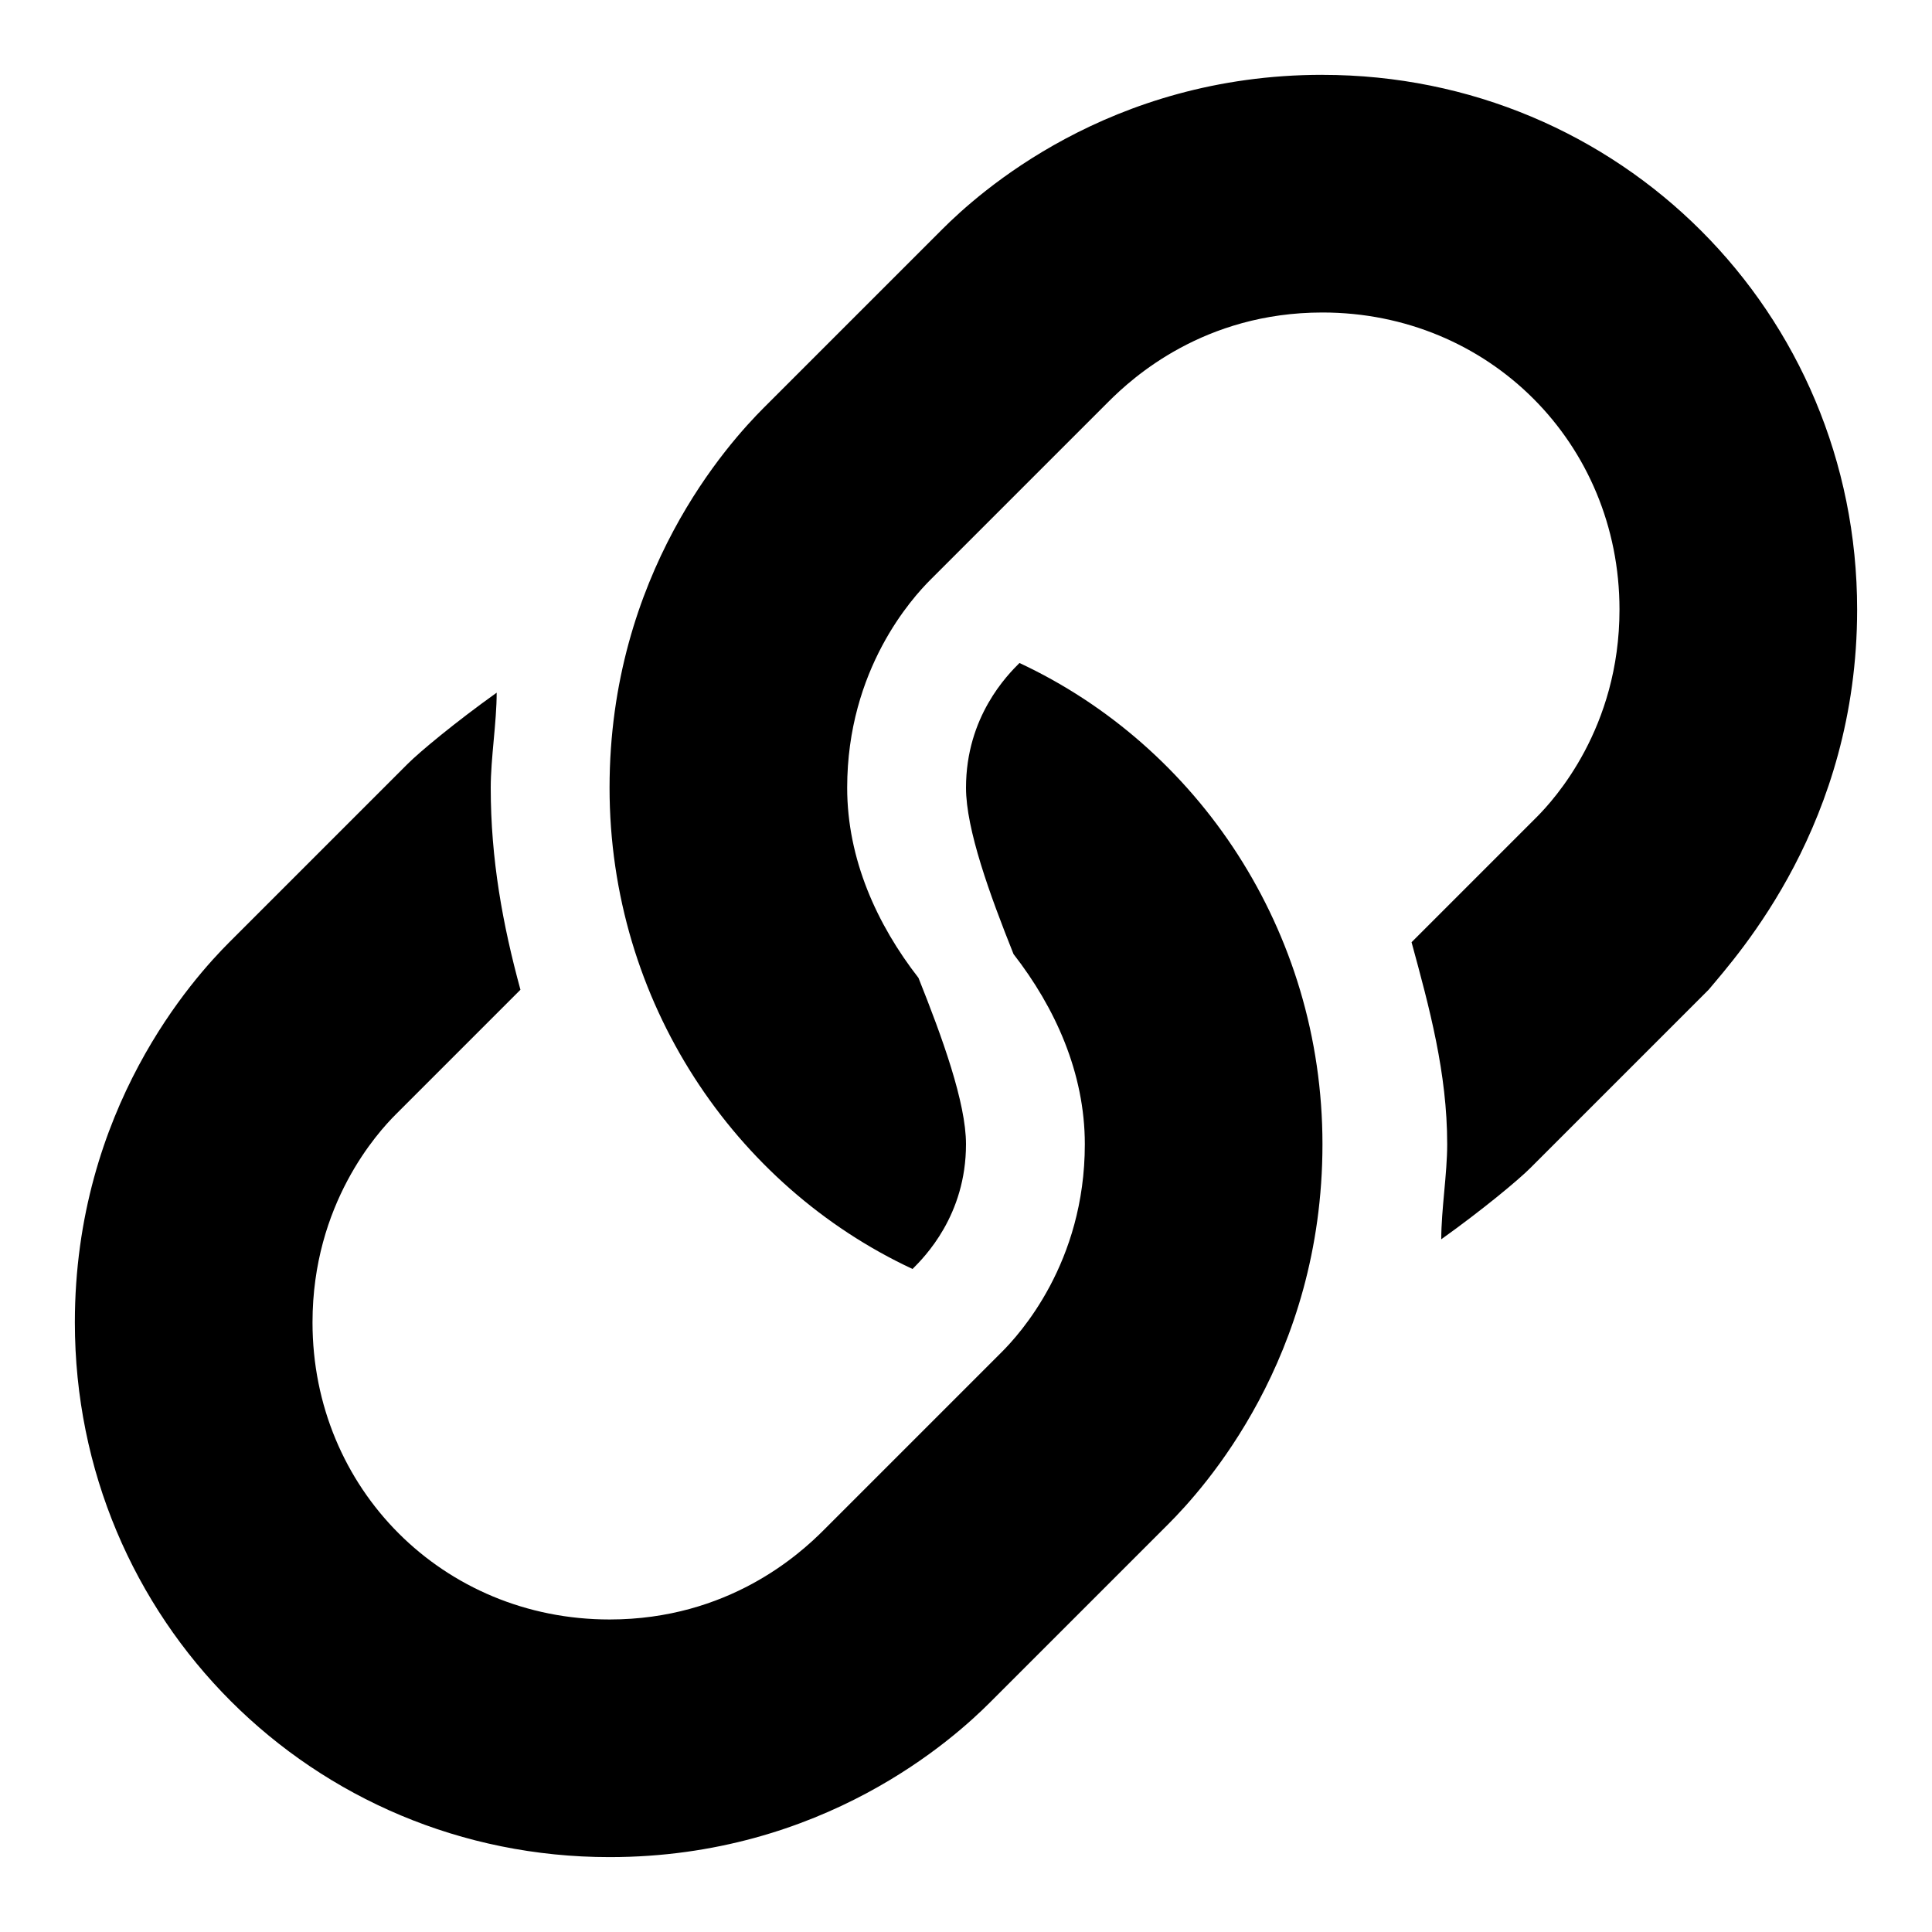<?xml version="1.0" encoding="UTF-8"?>
<!-- Uploaded to: ICON Repo, www.iconrepo.com, Generator: ICON Repo Mixer Tools -->
<svg fill="#000000" width="800px" height="800px" version="1.1" viewBox="144 144 512 512" xmlns="http://www.w3.org/2000/svg">
 <path d="m414.17 319.7c-3.148 3.148-14.168 14.172-14.168 33.062 0 11.02 6.297 28.34 12.594 44.082 11.02 14.168 18.895 31.488 18.895 50.383 0 31.488-17.32 50.383-22.043 55.105l-47.23 47.23c-6.301 6.297-25.191 23.617-56.68 23.617-44.082 0-78.719-34.637-78.719-78.719 0-31.488 17.32-50.383 22.043-55.105l33.062-33.062c-4.727-17.32-7.875-34.637-7.875-53.531 0-7.871 1.574-17.32 1.574-25.191-11.02 7.871-20.469 15.742-23.617 18.895l-47.23 47.23c-9.449 9.449-40.938 44.086-40.938 100.76 0 78.719 62.977 141.7 141.7 141.7 56.68 0 91.316-31.488 100.76-40.934l47.23-47.23c9.453-9.445 40.938-44.082 40.938-100.76 0-56.68-33.062-105.48-80.293-127.53zm80.293-155.87c-56.68 0-91.316 31.488-100.76 40.934l-47.23 47.23c-9.445 9.449-40.934 44.086-40.934 100.77s33.062 105.48 80.293 127.53c3.148-3.148 14.168-14.168 14.168-33.062 0-11.02-6.297-28.34-12.594-44.082-11.02-14.168-18.895-31.488-18.895-50.383 0-31.488 17.32-50.383 22.043-55.105l47.23-47.23c6.301-6.297 25.195-23.617 56.68-23.617 44.082 0 78.719 34.637 78.719 78.719 0 31.488-17.32 50.383-22.043 55.105l-33.062 33.062c4.723 17.32 9.445 34.637 9.445 53.531 0 7.871-1.574 17.32-1.574 25.191 11.02-7.871 20.469-15.742 23.617-18.895l47.23-47.23c7.879-9.445 39.367-44.086 39.367-100.76 0-78.723-62.977-141.7-141.7-141.7z"/>
</svg>